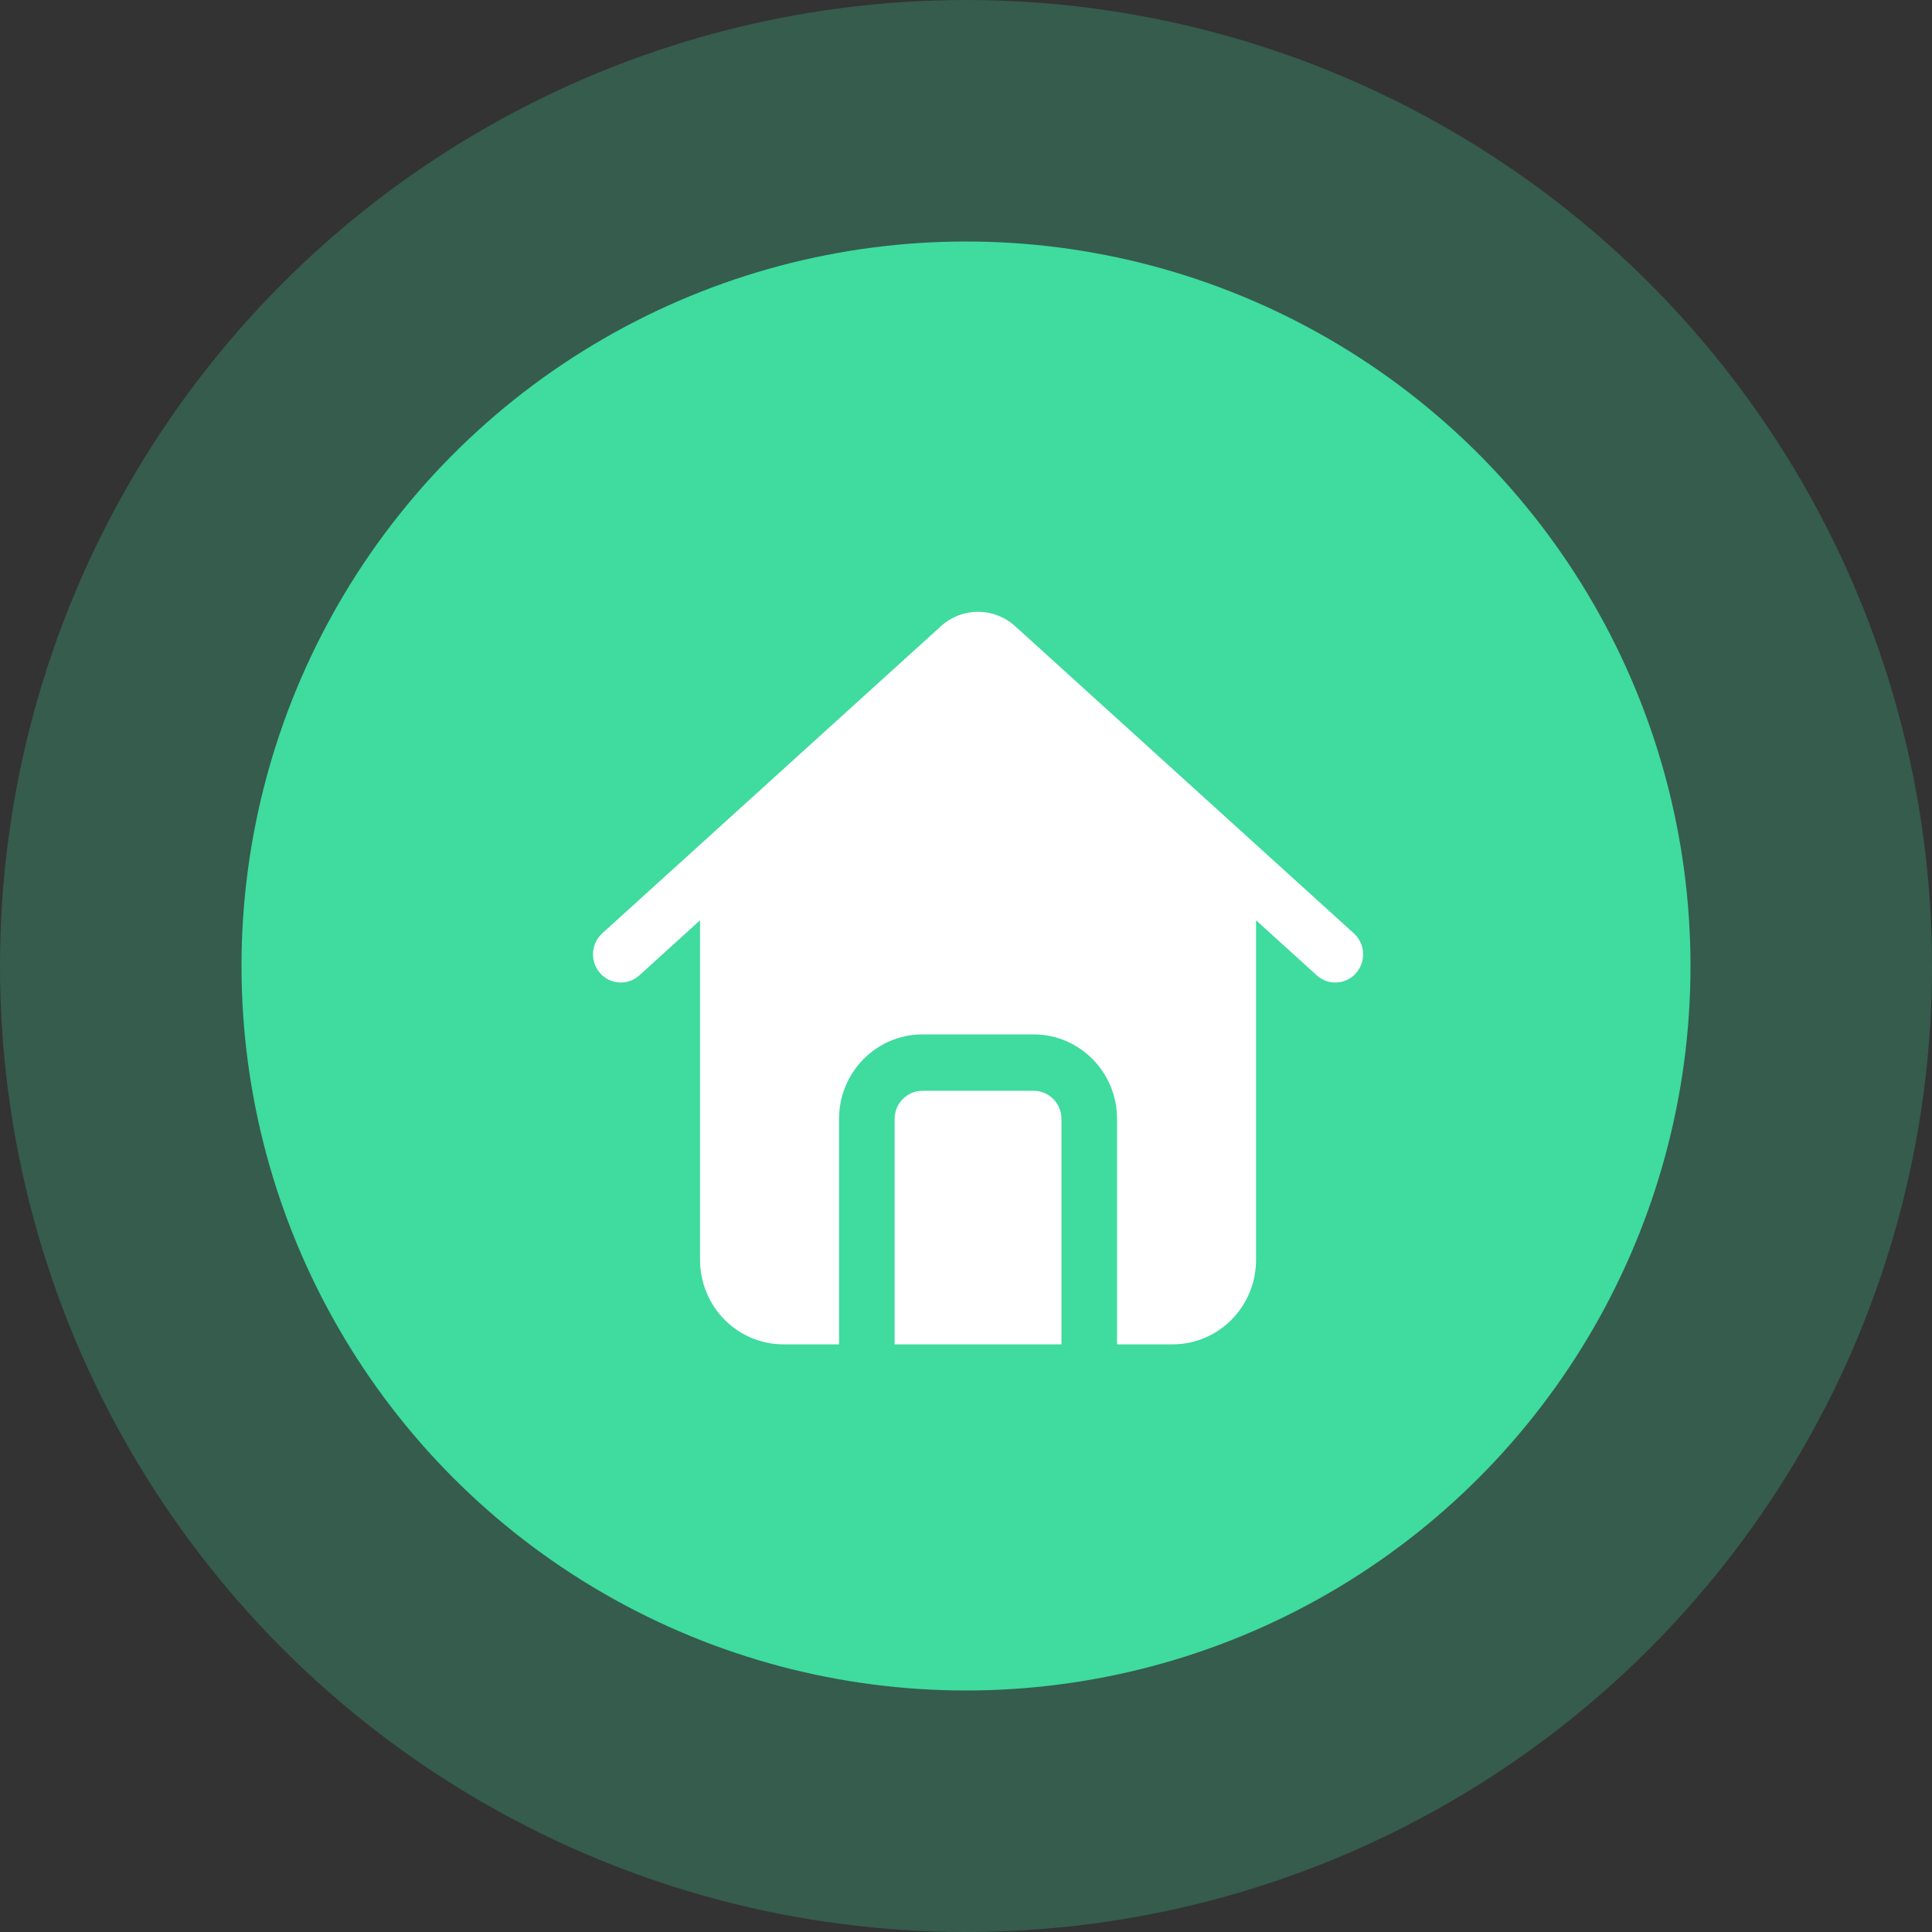<svg width="80" height="80" viewBox="0 0 80 80" fill="none" xmlns="http://www.w3.org/2000/svg">
<rect x="0" y="0" width="80" height="80" fill="#333333" stroke="none"/>
<circle cx="40" cy="40" r="40" fill="#3FDB9F" fill-opacity="0.25"/>
<circle cx="40" cy="40" r="30" fill="#3FDB9F"/>
<path fill-rule="evenodd" clip-rule="evenodd" d="M34.743 55.667H32.44C31.525 55.667 30.646 55.298 29.998 54.642C29.351 53.985 28.987 53.094 28.987 52.167V38.107L26.473 40.388C25.999 40.817 25.271 40.776 24.848 40.296C24.424 39.816 24.465 39.078 24.937 38.648L38.963 25.928C39.837 25.135 41.161 25.135 42.034 25.928L56.06 38.648C56.534 39.077 56.574 39.816 56.15 40.296C55.727 40.776 54.997 40.817 54.525 40.388L52.011 38.107V52.167C52.011 53.094 51.647 53.985 50.999 54.642C50.352 55.298 49.473 55.667 48.557 55.667H46.255V46.333C46.255 44.4 44.709 42.833 42.801 42.833H38.196C36.288 42.833 34.743 44.4 34.743 46.333L34.743 55.667ZM43.953 55.667H37.045V46.333C37.045 45.689 37.56 45.167 38.197 45.167H42.801C43.438 45.167 43.953 45.689 43.953 46.333V55.667Z" fill="white"/>
</svg>
